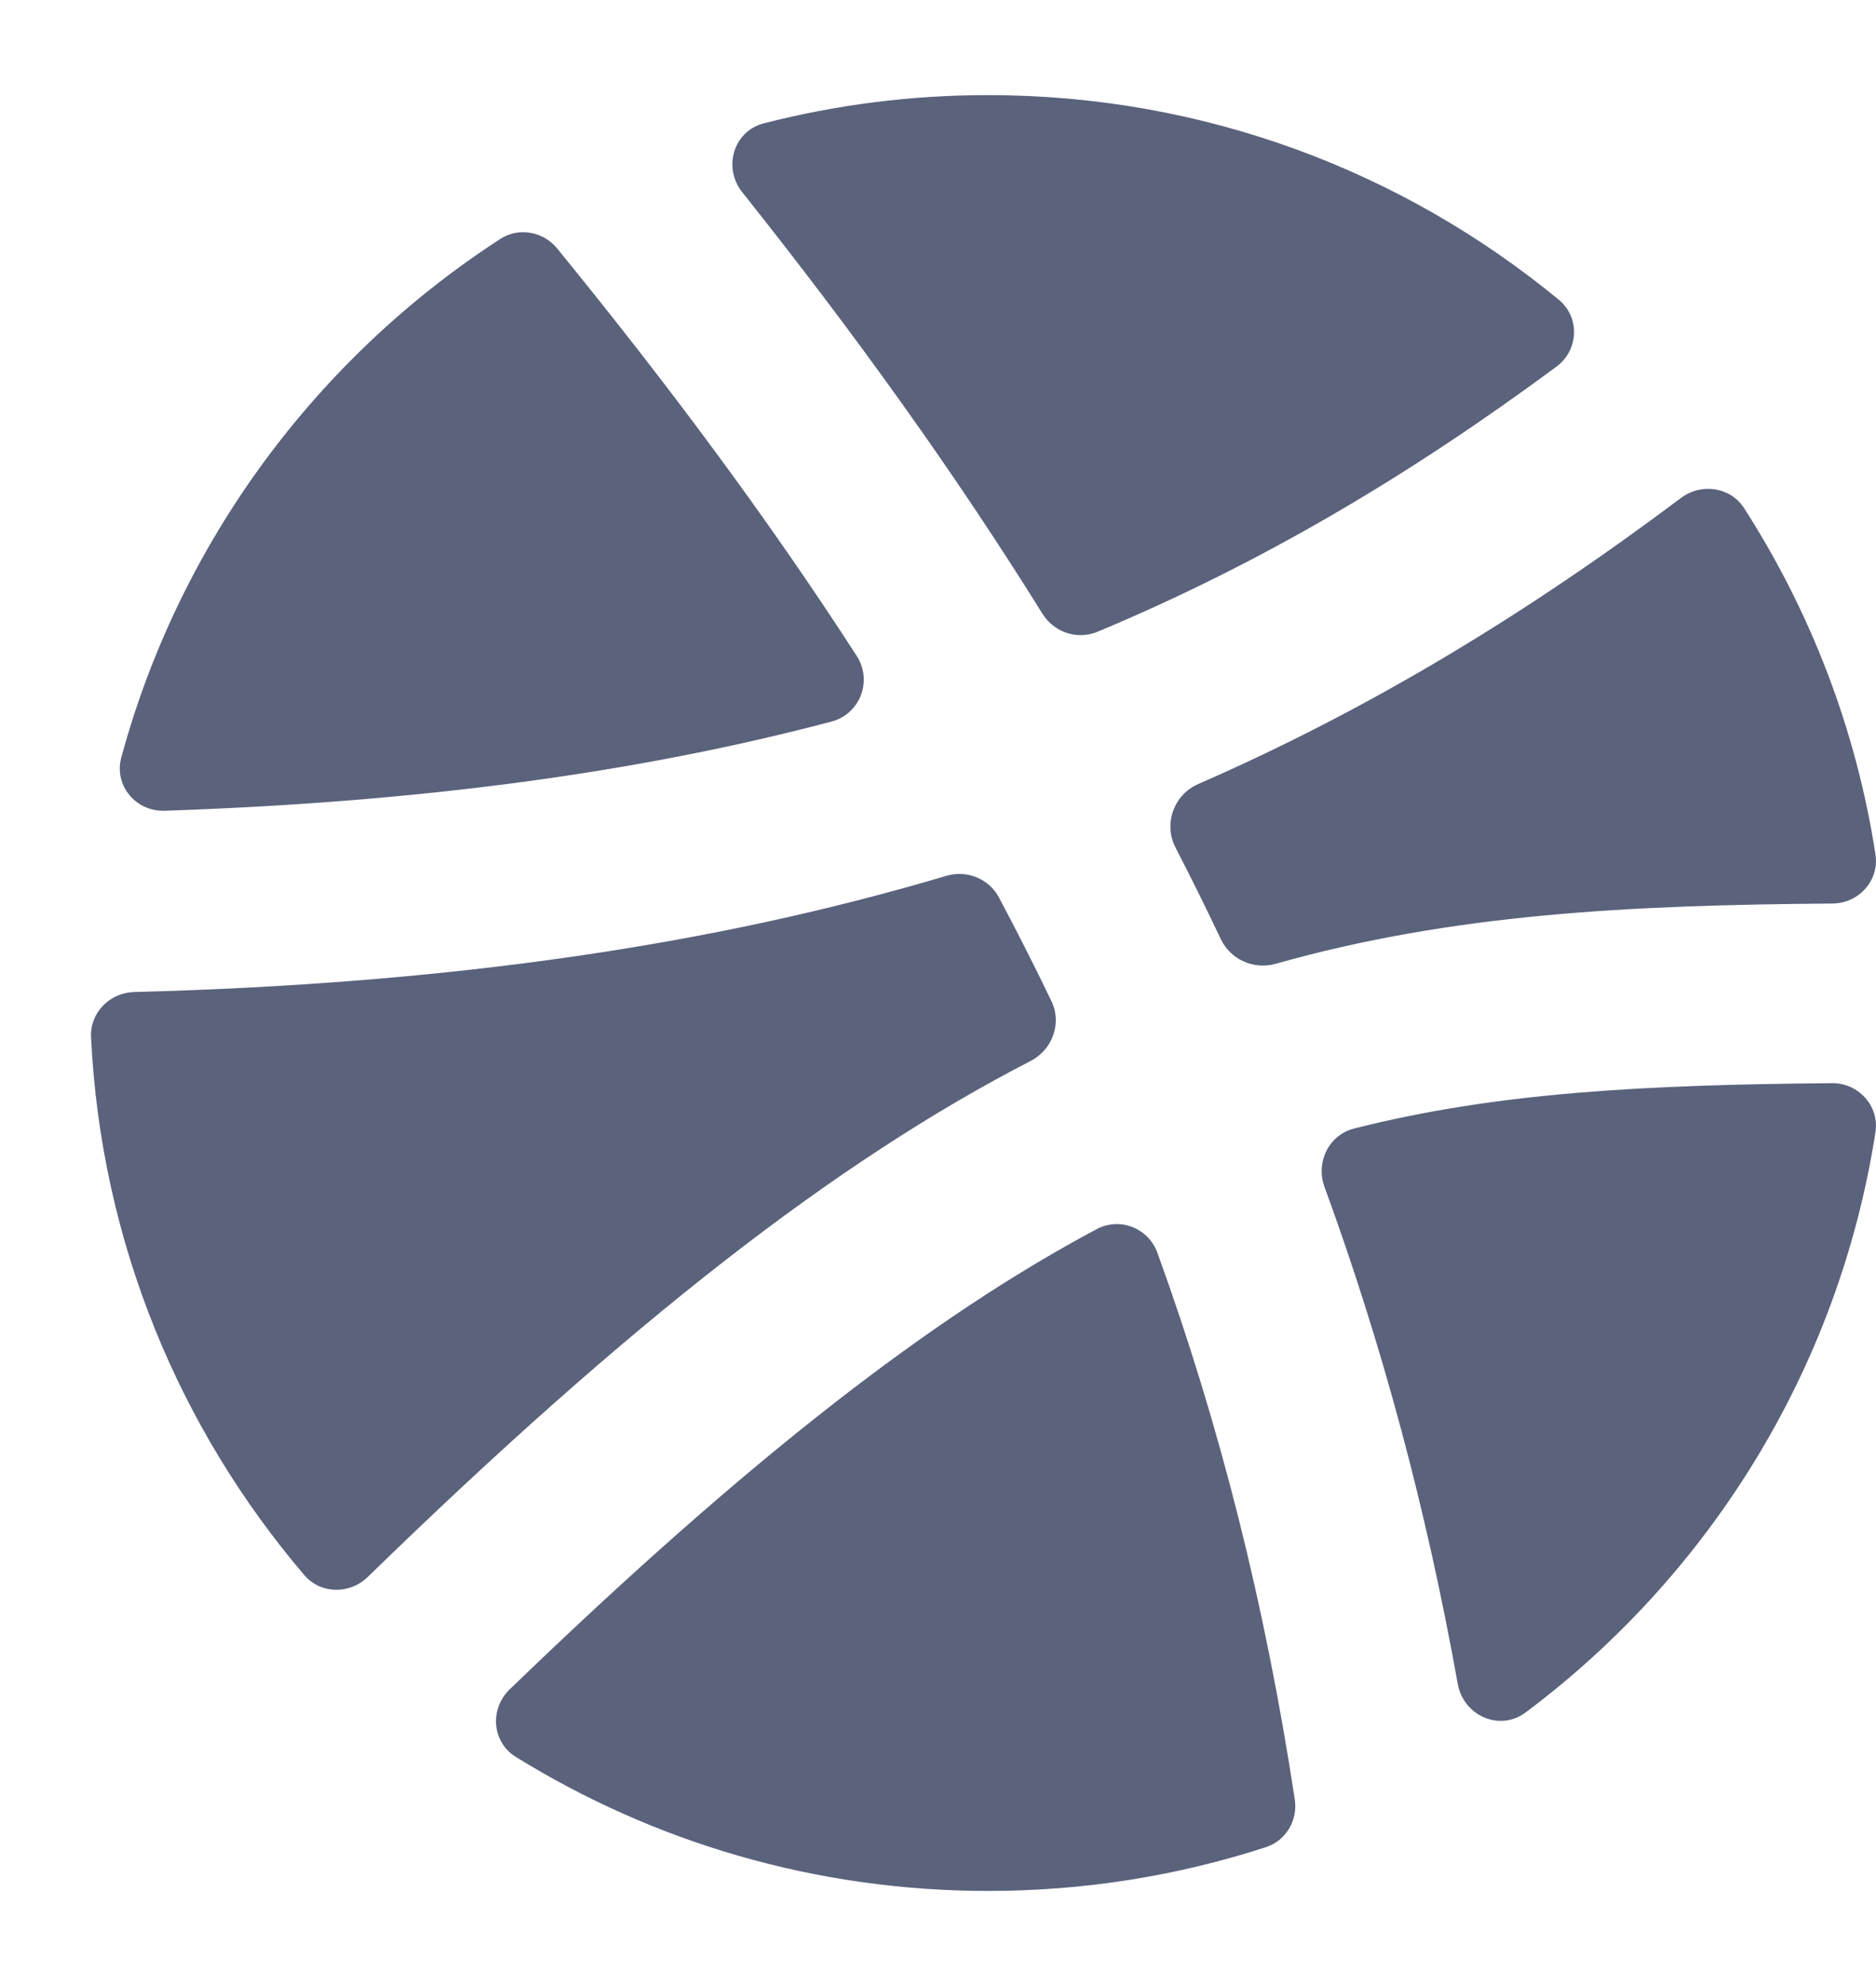 <svg width="17" height="18" viewBox="0 0 17 18" fill="none" xmlns="http://www.w3.org/2000/svg">
<path fill-rule="evenodd" clip-rule="evenodd" d="M14.126 2.717C14.32 2.878 14.306 3.175 14.103 3.324C12.772 4.309 11.427 5.107 9.945 5.726C9.762 5.802 9.552 5.731 9.447 5.563C8.649 4.28 7.742 3.018 6.726 1.742C6.549 1.52 6.646 1.189 6.921 1.118C7.57 0.951 8.251 0.862 8.953 0.862C10.918 0.862 12.719 1.558 14.126 2.717ZM16.604 8.189C16.844 8.188 17.032 7.98 16.995 7.743C16.819 6.602 16.404 5.539 15.805 4.606C15.681 4.413 15.417 4.375 15.233 4.513C13.846 5.554 12.427 6.421 10.858 7.106C10.637 7.202 10.542 7.467 10.652 7.681C10.794 7.956 10.931 8.233 11.063 8.512C11.151 8.697 11.362 8.791 11.56 8.735C13.16 8.283 14.756 8.203 16.604 8.189ZM13.824 15.521C13.589 15.696 13.262 15.55 13.21 15.262C12.924 13.666 12.521 12.176 12.002 10.756C11.921 10.533 12.042 10.286 12.271 10.228C13.565 9.9 14.906 9.832 16.601 9.817C16.842 9.815 17.032 10.024 16.995 10.262C16.661 12.408 15.489 14.276 13.824 15.521ZM11.733 16.309C11.762 16.498 11.653 16.682 11.472 16.741C10.679 16.999 9.832 17.138 8.954 17.138C7.384 17.138 5.917 16.693 4.674 15.923C4.458 15.79 4.435 15.49 4.617 15.313C6.795 13.209 8.457 11.929 9.938 11.14C10.149 11.028 10.406 11.13 10.488 11.354C11.05 12.904 11.464 14.537 11.733 16.309ZM5.049 2.252C4.922 2.097 4.701 2.057 4.533 2.166C2.873 3.243 1.63 4.908 1.099 6.866C1.031 7.118 1.23 7.356 1.491 7.348C3.839 7.269 5.805 6.997 7.534 6.54C7.795 6.471 7.909 6.17 7.763 5.944C6.97 4.716 6.065 3.498 5.049 2.252ZM1.216 8.991C0.994 8.997 0.815 9.178 0.825 9.399C0.914 11.257 1.626 12.948 2.757 14.275C2.905 14.448 3.168 14.452 3.332 14.293C5.704 11.983 7.578 10.524 9.339 9.616C9.537 9.514 9.625 9.275 9.528 9.074C9.377 8.759 9.218 8.446 9.053 8.135C8.962 7.963 8.761 7.883 8.575 7.938C6.466 8.566 4.081 8.916 1.216 8.991Z" fill="#5A627C"/>
</svg>
